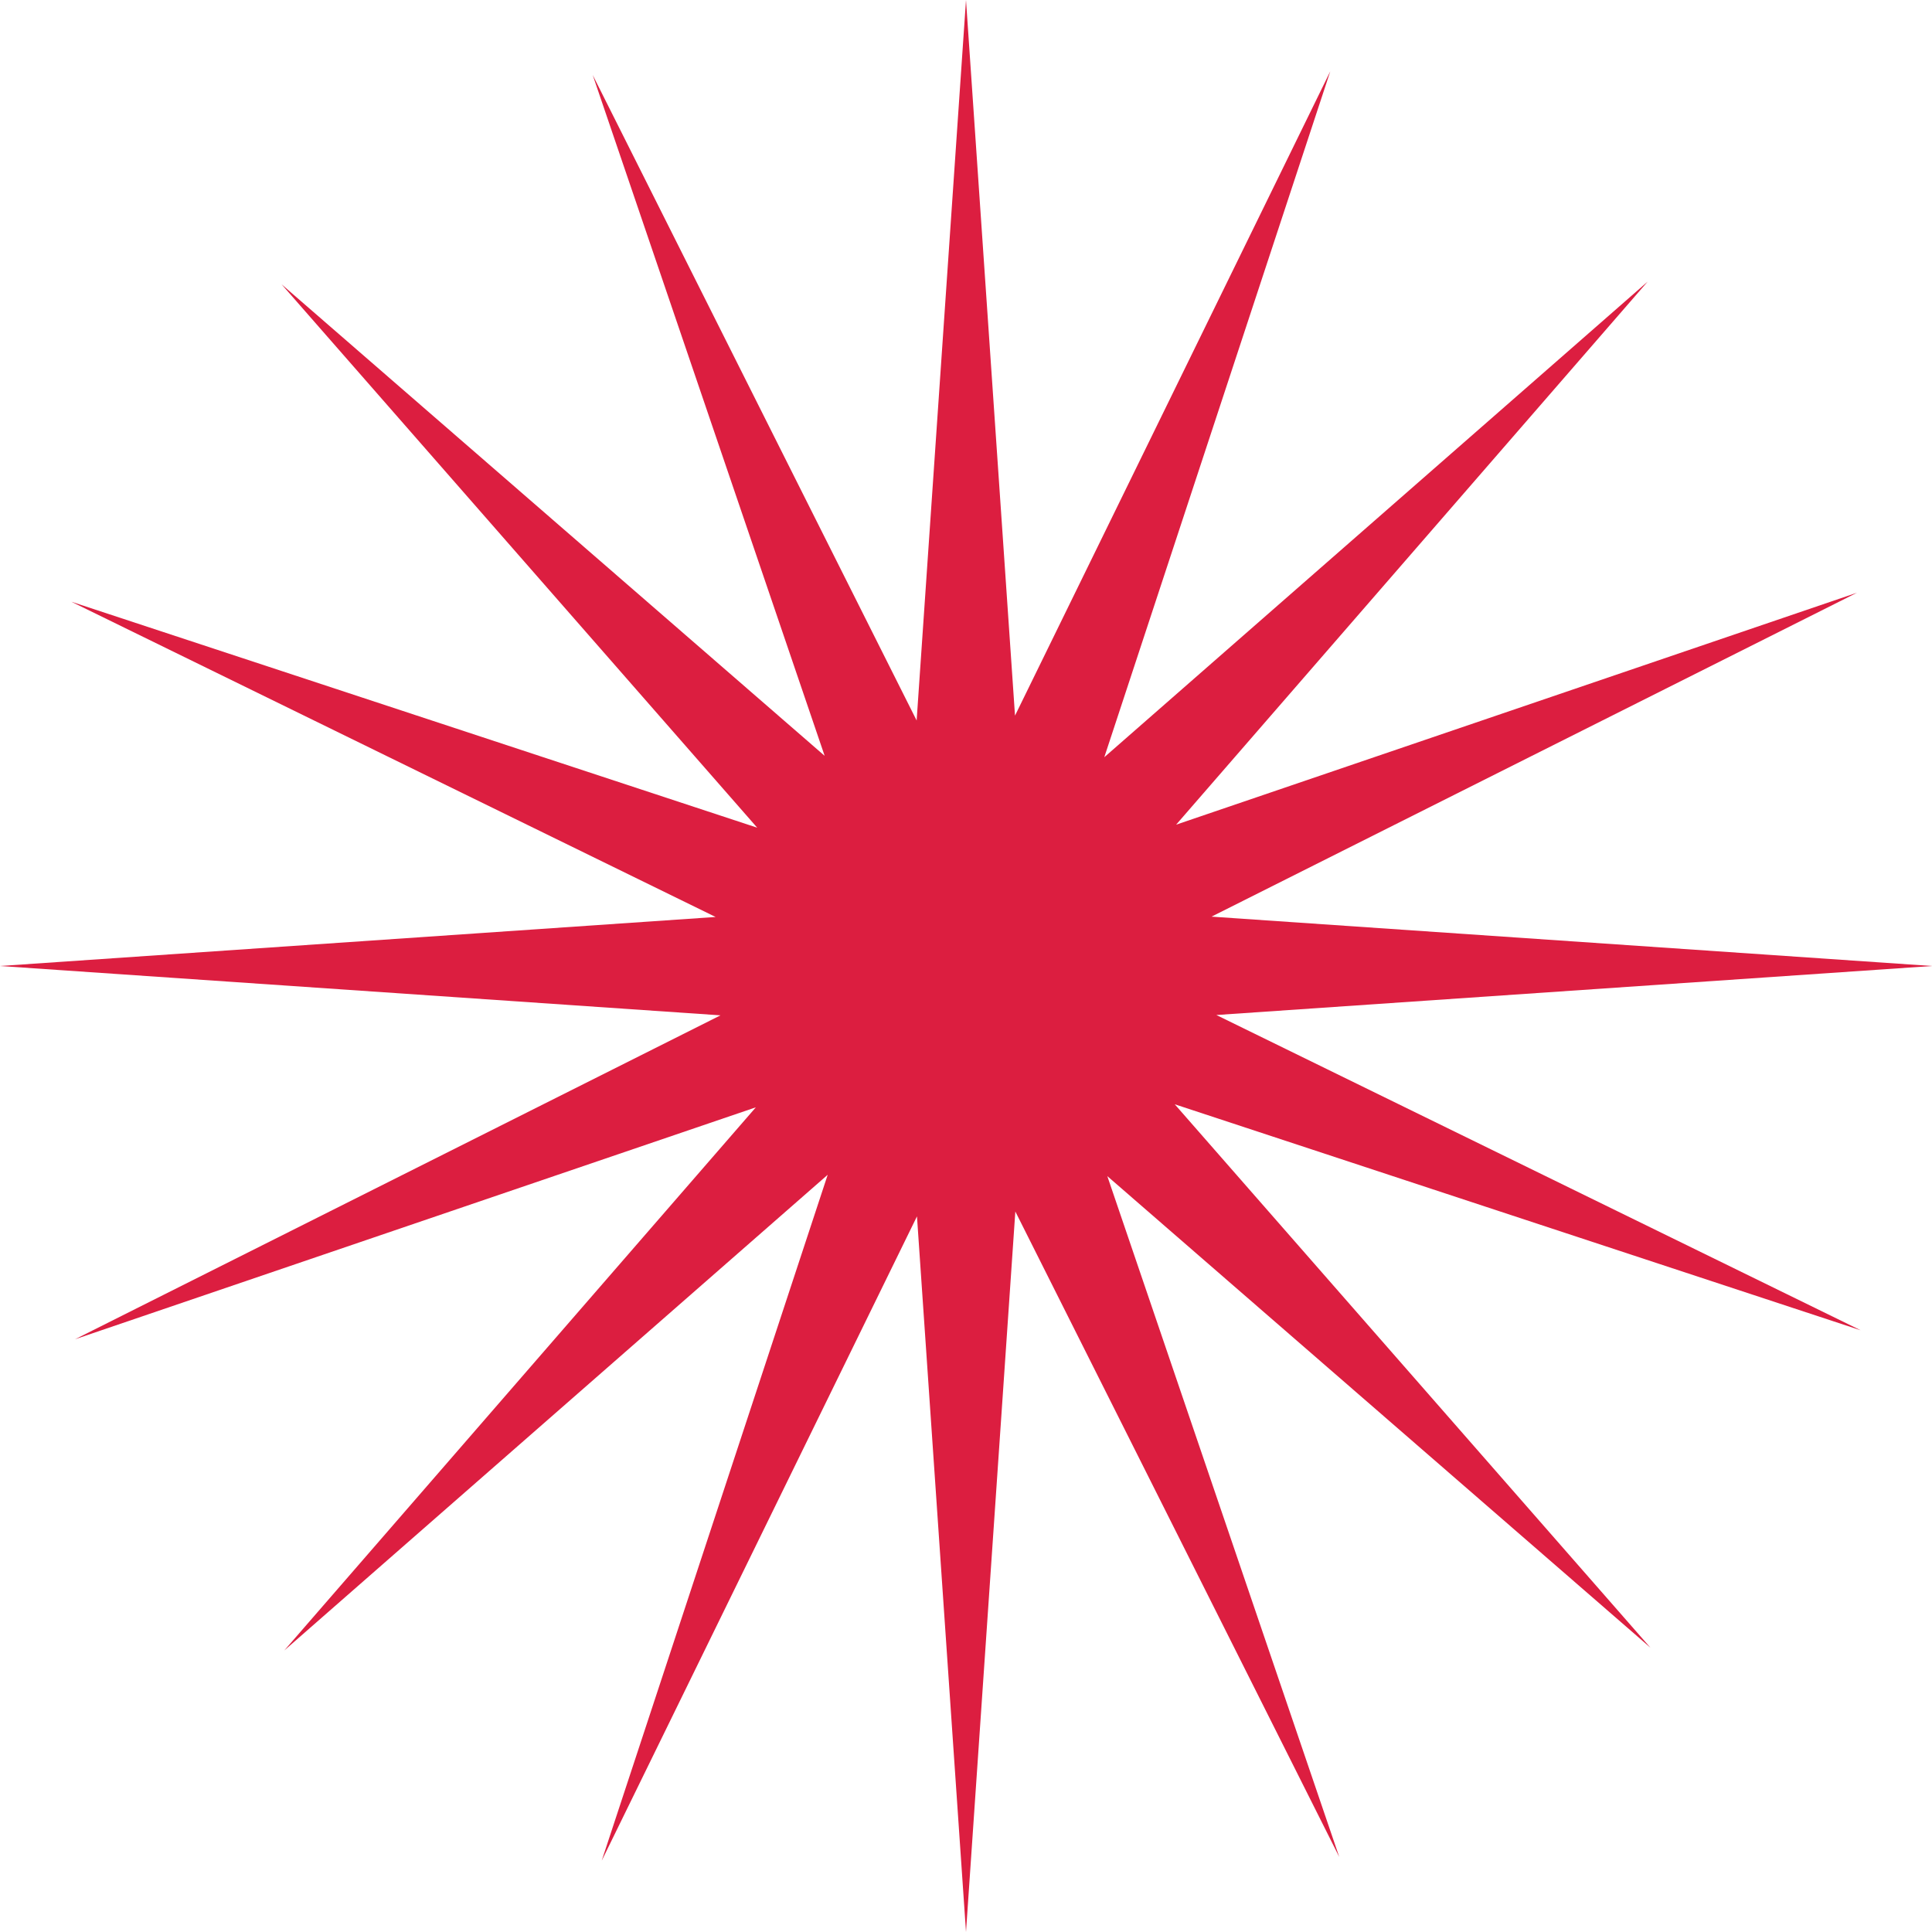 <svg width="250" height="250" viewBox="0 0 250 250" fill="none" xmlns="http://www.w3.org/2000/svg">
<g clip-path="url(#clip0_3_26059)">
<path d="M131.342 92.601L172.137 9.229L142.894 97.985L213.21 36.438L152.192 106.711L240.293 76.698L156.769 118.613L250 125L157.398 131.342L240.771 172.137L152.011 142.893L213.562 213.21L143.285 152.189L173.298 240.289L131.384 156.769L125 250L118.656 157.399L77.862 240.772L107.104 152.015L36.788 213.566L97.807 143.286L9.711 173.299L93.231 131.385L0 125L92.6 118.656L9.228 77.862L97.984 107.104L36.434 36.788L106.71 97.805L76.697 9.707L118.613 93.231L125 0L131.342 92.601Z" fill="#DC1E40"/>
</g>
<defs>
<clipPath id="clip0_3_26059">
<rect width="250" height="250" fill="white"/>
</clipPath>
</defs>
</svg>
